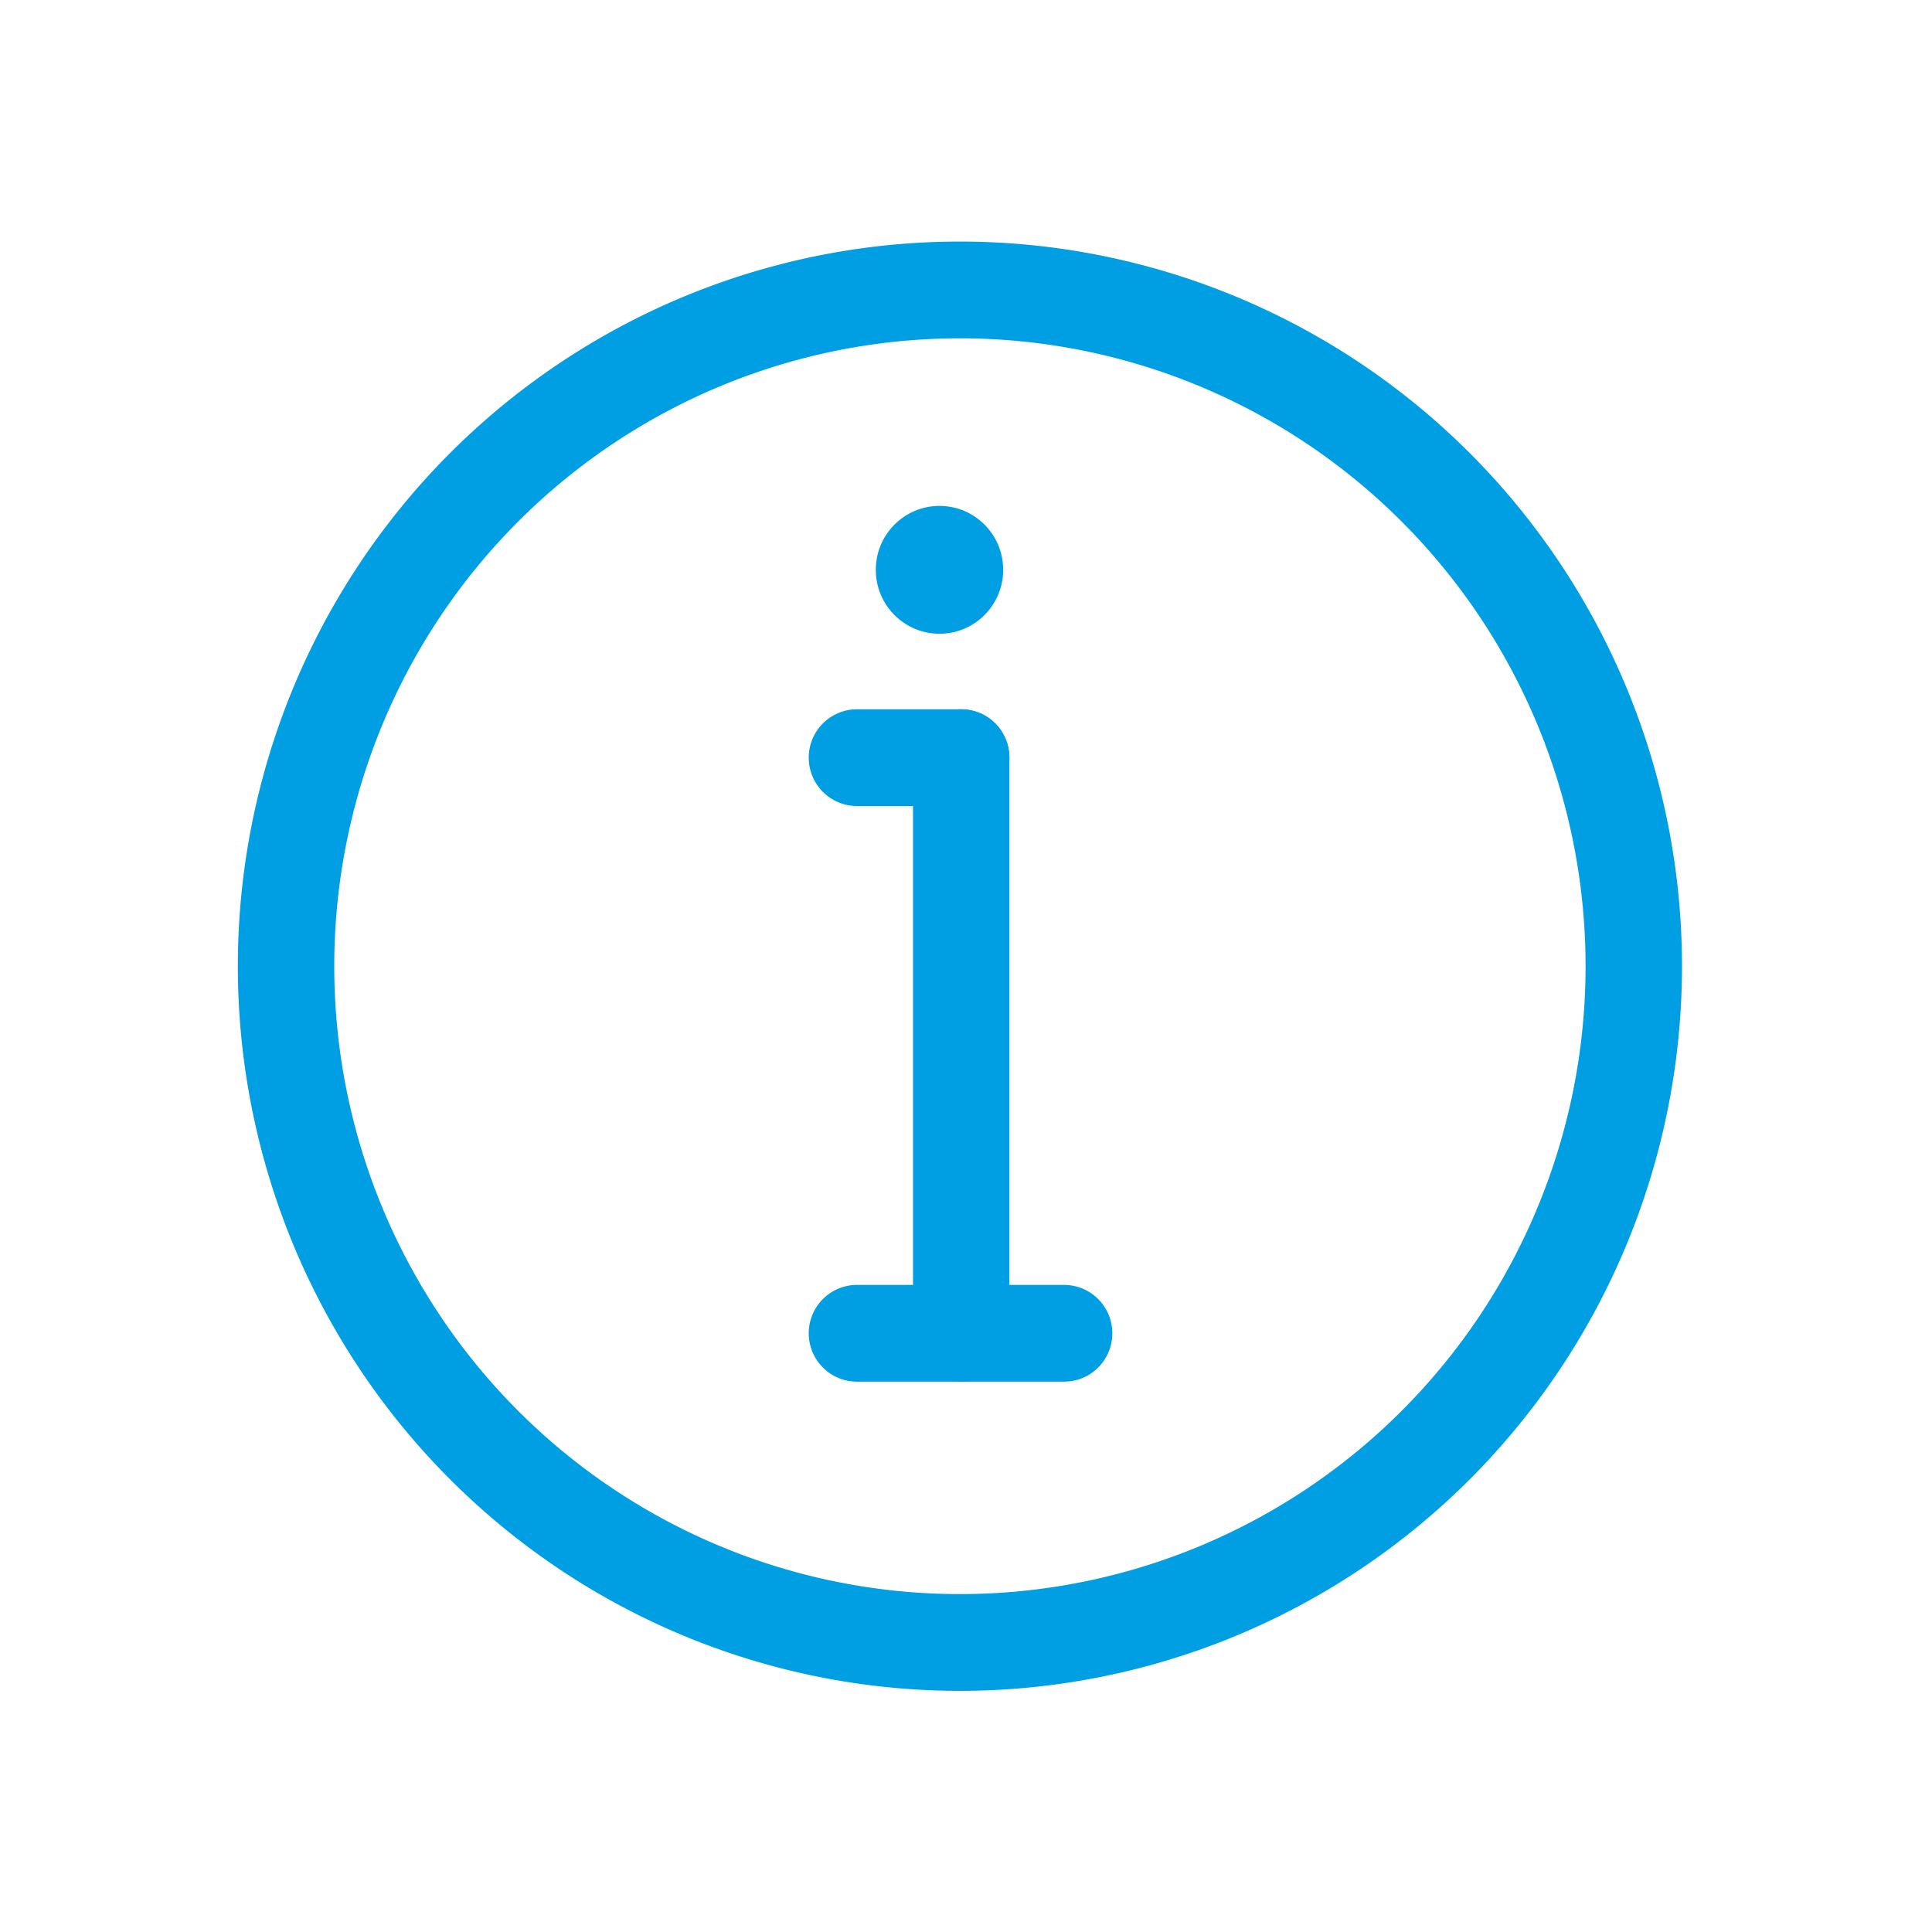 <?xml version="1.0" encoding="UTF-8" standalone="no"?>
<svg xmlns="http://www.w3.org/2000/svg" xmlns:svg="http://www.w3.org/2000/svg" width="100" height="100" viewBox="0 0 26.458 26.458" version="1.1" id="svg1" xml:space="preserve">
  <defs id="defs1"></defs>
  <rect style="display:none;fill:#ffffff;fill-opacity:1;stroke:none;stroke-width:1.587;stroke-linecap:round;stroke-linejoin:round;stroke-dasharray:none;stroke-opacity:1" id="rect31" width="256.589" height="79.105" x="-233.489" y="-23.691"></rect>
  <g id="layer1" transform="translate(-182.292)">
    <g id="g21-8" transform="matrix(0.842,0,0,0.845,42.49,-2.377)" style="stroke-width:1.568;stroke-dasharray:none">
      <g id="g5" transform="translate(-0.473,-1.822)" style="stroke-width:1.568">
        <path id="path9-2" style="fill:none;stroke:#009ee3;stroke-width:1.568;stroke-linecap:round;stroke-linejoin:round;stroke-dasharray:none" d="M 193.081,20.294 A 10.96,10.96 0 0 1 182.121,31.254 10.96,10.96 0 0 1 171.161,20.294 10.96,10.96 0 0 1 182.121,9.334 10.96,10.96 0 0 1 193.081,20.294 Z"></path>
        <path style="fill:none;fill-opacity:1;stroke:#009ee3;stroke-width:1.568;stroke-linecap:round;stroke-linejoin:round;stroke-dasharray:none;stroke-opacity:1" d="m 182.142,16.914 v 9.329" id="path13-1"></path>
        <path id="circle16-5" style="fill:#009ee3;stroke-width:1.568;stroke-linecap:round;stroke-linejoin:round;stroke-dasharray:none" d="m 182.825,13.87 c 0,0.572 -0.464,1.036 -1.036,1.036 -0.572,1e-6 -1.036,-0.464 -1.036,-1.036 0,-0.572 0.464,-1.036 1.036,-1.036 0.572,-10e-7 1.036,0.464 1.036,1.036 z"></path>
        <path style="fill:none;fill-opacity:1;stroke:#009ee3;stroke-width:1.568;stroke-linecap:round;stroke-linejoin:round;stroke-dasharray:none;stroke-opacity:1" d="m 182.142,16.914 h -1.696" id="path3"></path>
        <path style="fill:none;fill-opacity:1;stroke:#009ee3;stroke-width:1.568;stroke-linecap:round;stroke-linejoin:round;stroke-dasharray:none;stroke-opacity:1" d="m 183.816,26.243 h -3.37" id="path5"></path>
      </g>
    </g>
    <g id="Icons" transform="matrix(0.233,0,0,0.233,184.707,3.463)" style="display:none;stroke-width:1.938;stroke-dasharray:none">
      <path d="M 47.979,10 C 27.004,10 10,27.004 10,47.979 10,68.954 27.004,85.958 47.979,85.958 68.954,85.958 85.958,68.954 85.958,47.979 85.967,27.013 68.979,10.009 48.013,10 c -0.011,0 -0.023,0 -0.034,0 z m 0,73.958 C 28.108,83.958 12,67.85 12,47.979 12,28.108 28.108,12 47.979,12 67.85,12 83.958,28.108 83.958,47.979 83.935,67.84 67.84,83.935 47.979,83.958 Z" id="path1" style="stroke-width:1.938"></path>
      <path d="m 49,35 h -8 v 2 h 6 v 30 h -7 v 2 h 16 v -2 h -7 z" id="path2" style="stroke-width:1.938"></path>
      <circle cx="46.814" cy="26.5" r="2.25" id="circle2" style="stroke-width:1.938"></circle>
    </g>
  </g>
</svg>
